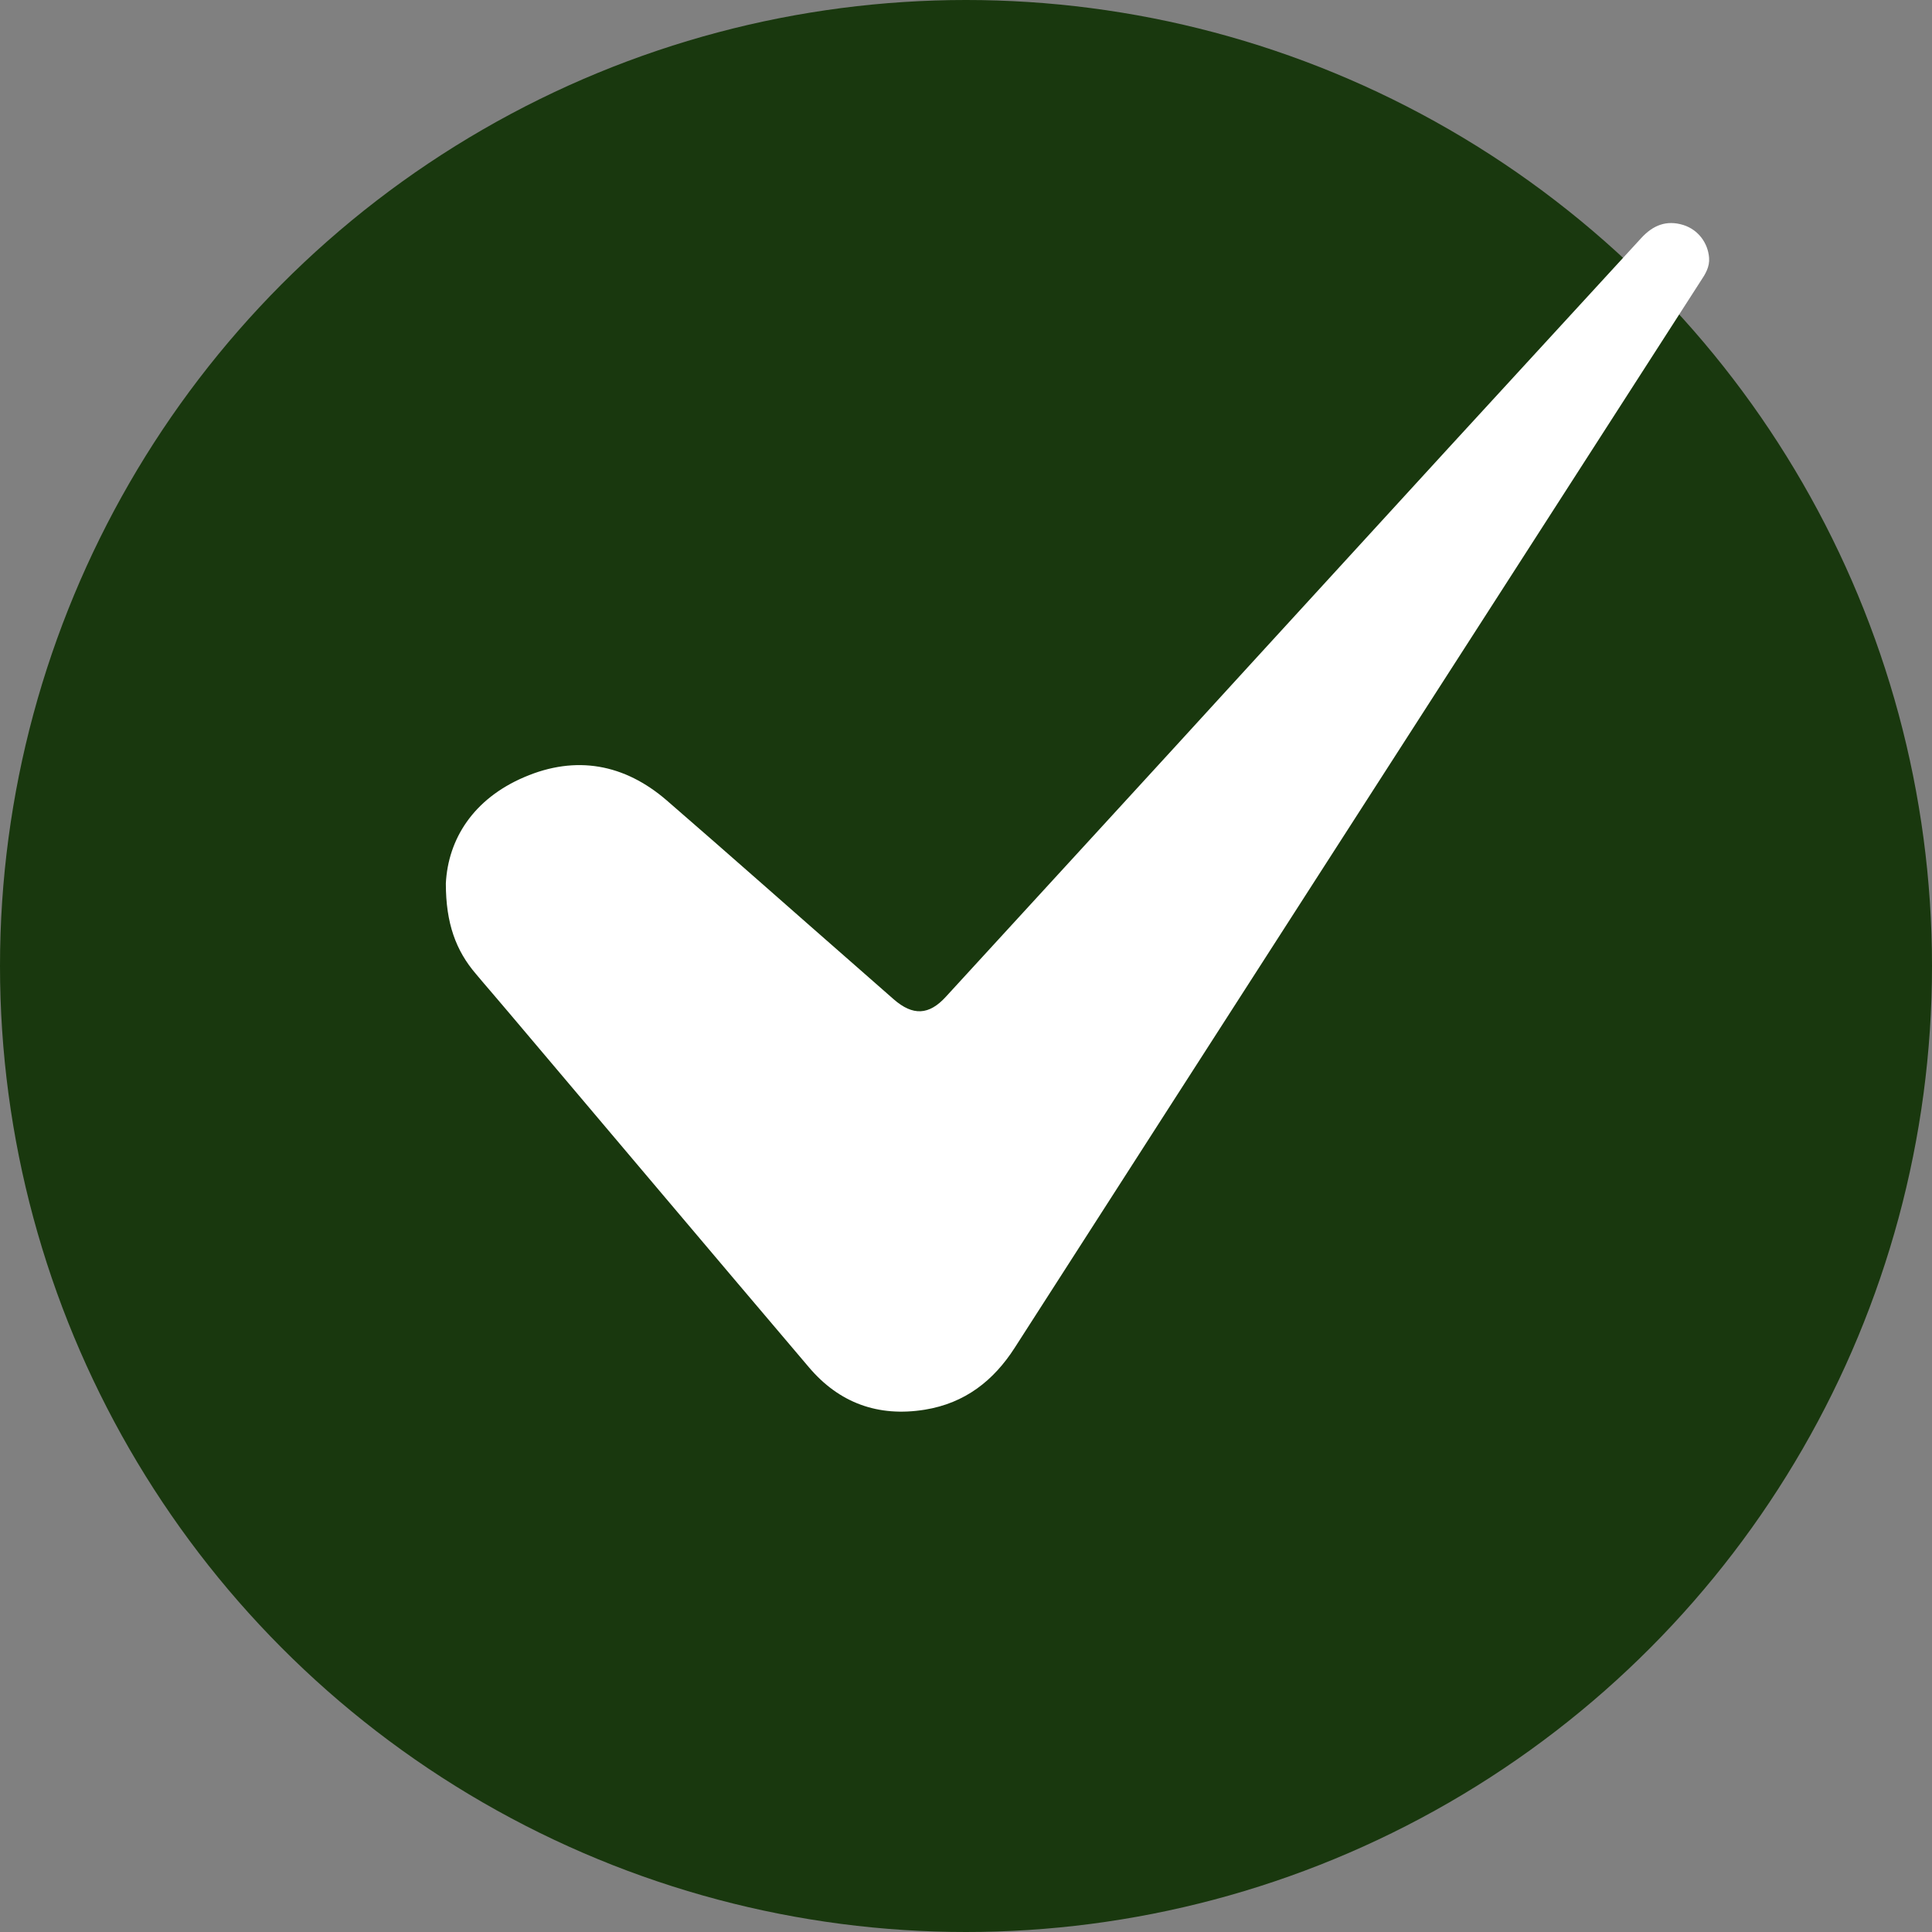 <svg width="26" height="26" viewBox="0 0 26 26" fill="none" xmlns="http://www.w3.org/2000/svg">
    <rect x="0" y="0" width="26" height="26" fill="#808080" stroke="none"/>
    <circle cx="13" cy="13" r="13" fill="#19380E"/>
    <g clip-path="url(#clip0_961_3514)">
        <path d="M6 11.889C6.03 11.293 6.369 10.751 7.056 10.458C7.753 10.159 8.405 10.282 8.971 10.77C9.829 11.513 10.683 12.271 11.537 13.018C11.699 13.16 11.865 13.307 12.027 13.448C12.285 13.673 12.502 13.663 12.729 13.414C14.103 11.914 15.483 10.414 16.857 8.908C18.595 7.007 20.338 5.106 22.086 3.205C22.242 3.034 22.424 2.956 22.657 3.029C22.854 3.093 22.985 3.269 23 3.469C23.01 3.591 22.95 3.689 22.884 3.787C21.156 6.475 19.428 9.158 17.7 11.845C16.352 13.942 15.003 16.038 13.654 18.14C13.371 18.58 12.987 18.883 12.446 18.971C11.815 19.073 11.29 18.878 10.885 18.399C9.536 16.811 8.193 15.217 6.849 13.629C6.702 13.453 6.551 13.282 6.404 13.106C6.136 12.793 6 12.427 6 11.889Z" fill="white"/>
    </g>
    <defs>
        <clipPath id="clip0_961_3514">
            <rect width="17" height="16" fill="white" transform="translate(6 3)"/>
        </clipPath>
    </defs>
</svg>
